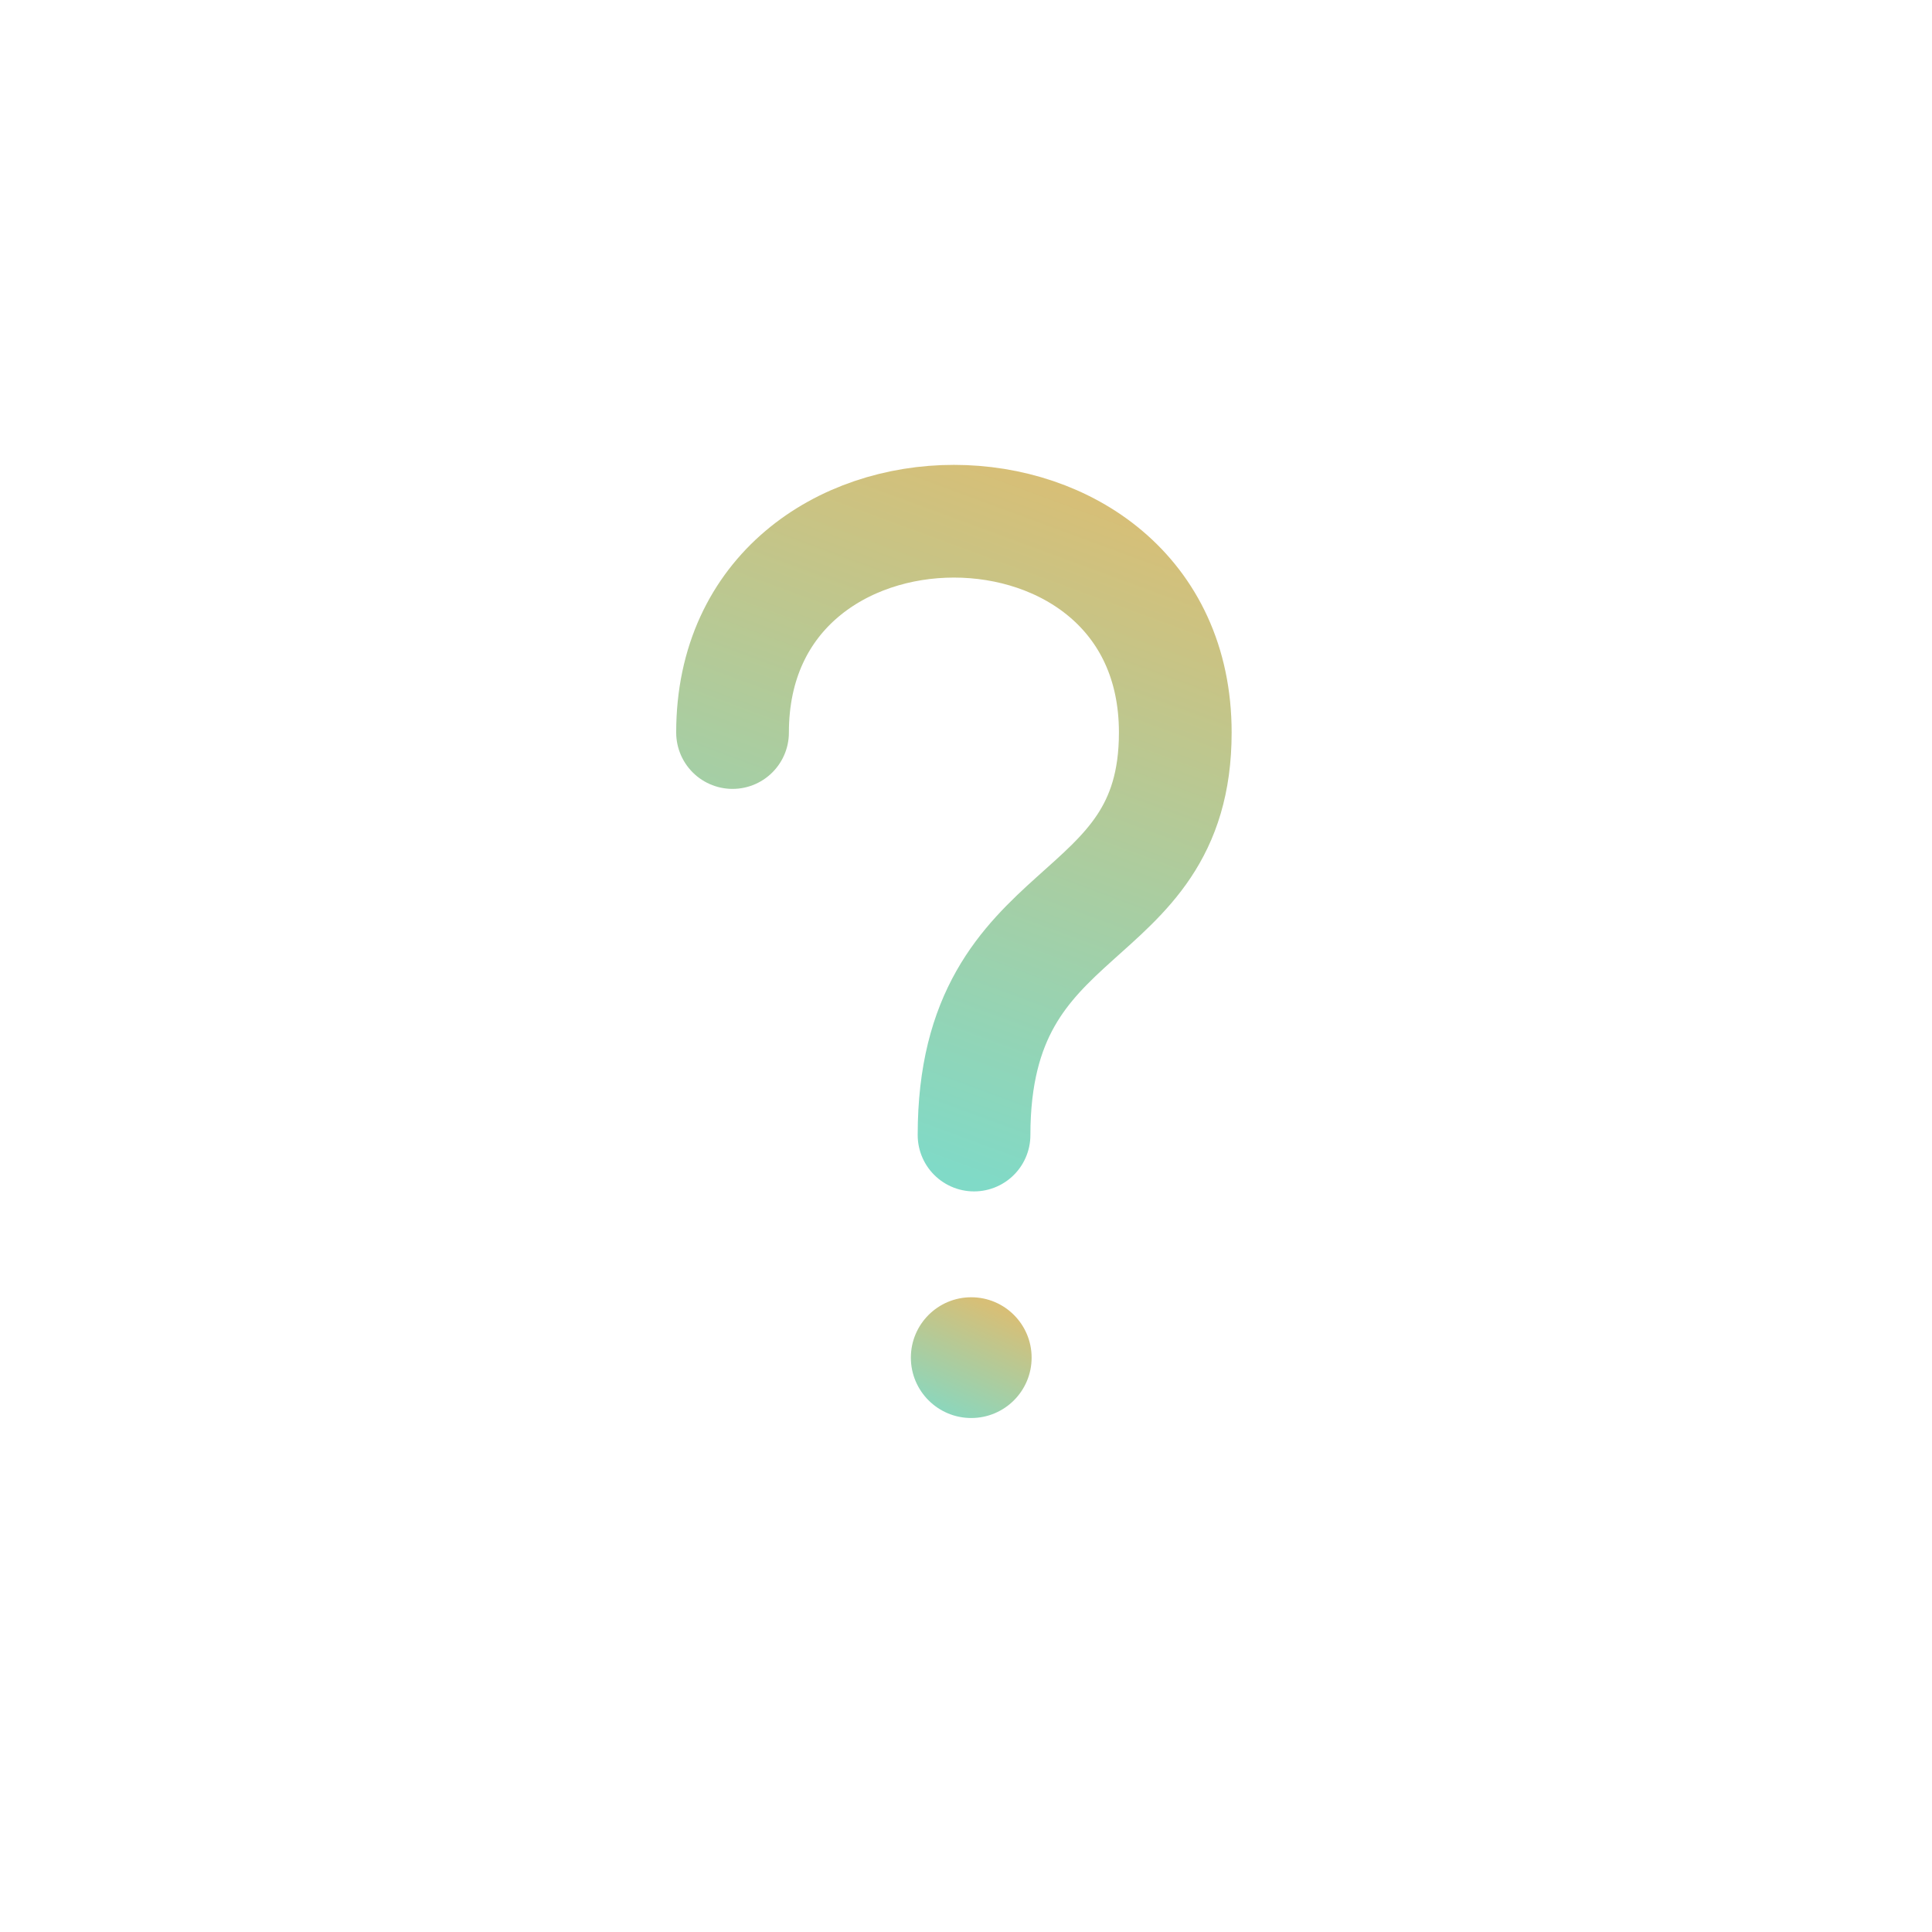 <svg height="80" viewBox="0 0 80 80" width="80" xmlns="http://www.w3.org/2000/svg" xmlns:xlink="http://www.w3.org/1999/xlink"><linearGradient id="a"><stop offset="0" stop-color="#d7bf77"/><stop offset="1" stop-color="#80dac7"/></linearGradient><linearGradient id="b" x1="50%" x2="3.976%" xlink:href="#a" y1="0%" y2="100%"/><linearGradient id="c" x1="50%" x2="26.054%" xlink:href="#a" y1="0%" y2="100%"/><g fill="none" fill-rule="evenodd"><circle cx="40.217" cy="56.217" fill="url(#b)" fill-rule="nonzero" r="2.5"/><g stroke-linecap="round" stroke-linejoin="round" stroke-width="4.667" transform="translate(7 7)"><path d="m23.333 23.333c0-11.667 18.333-11.667 18.333 0 0 8.333-8.333 6.667-8.333 16.667" stroke="url(#c)"/><path d="m33.333 66.667c18.41 0 33.333-14.923 33.333-33.333s-14.923-33.333-33.333-33.333-33.333 14.923-33.333 33.333c0 6.07 1.623 11.767 4.46 16.667l-2.793 15 15-2.793c5.065 2.93 10.815 4.469 16.667 4.46z" stroke="url(#b)"/></g></g></svg>